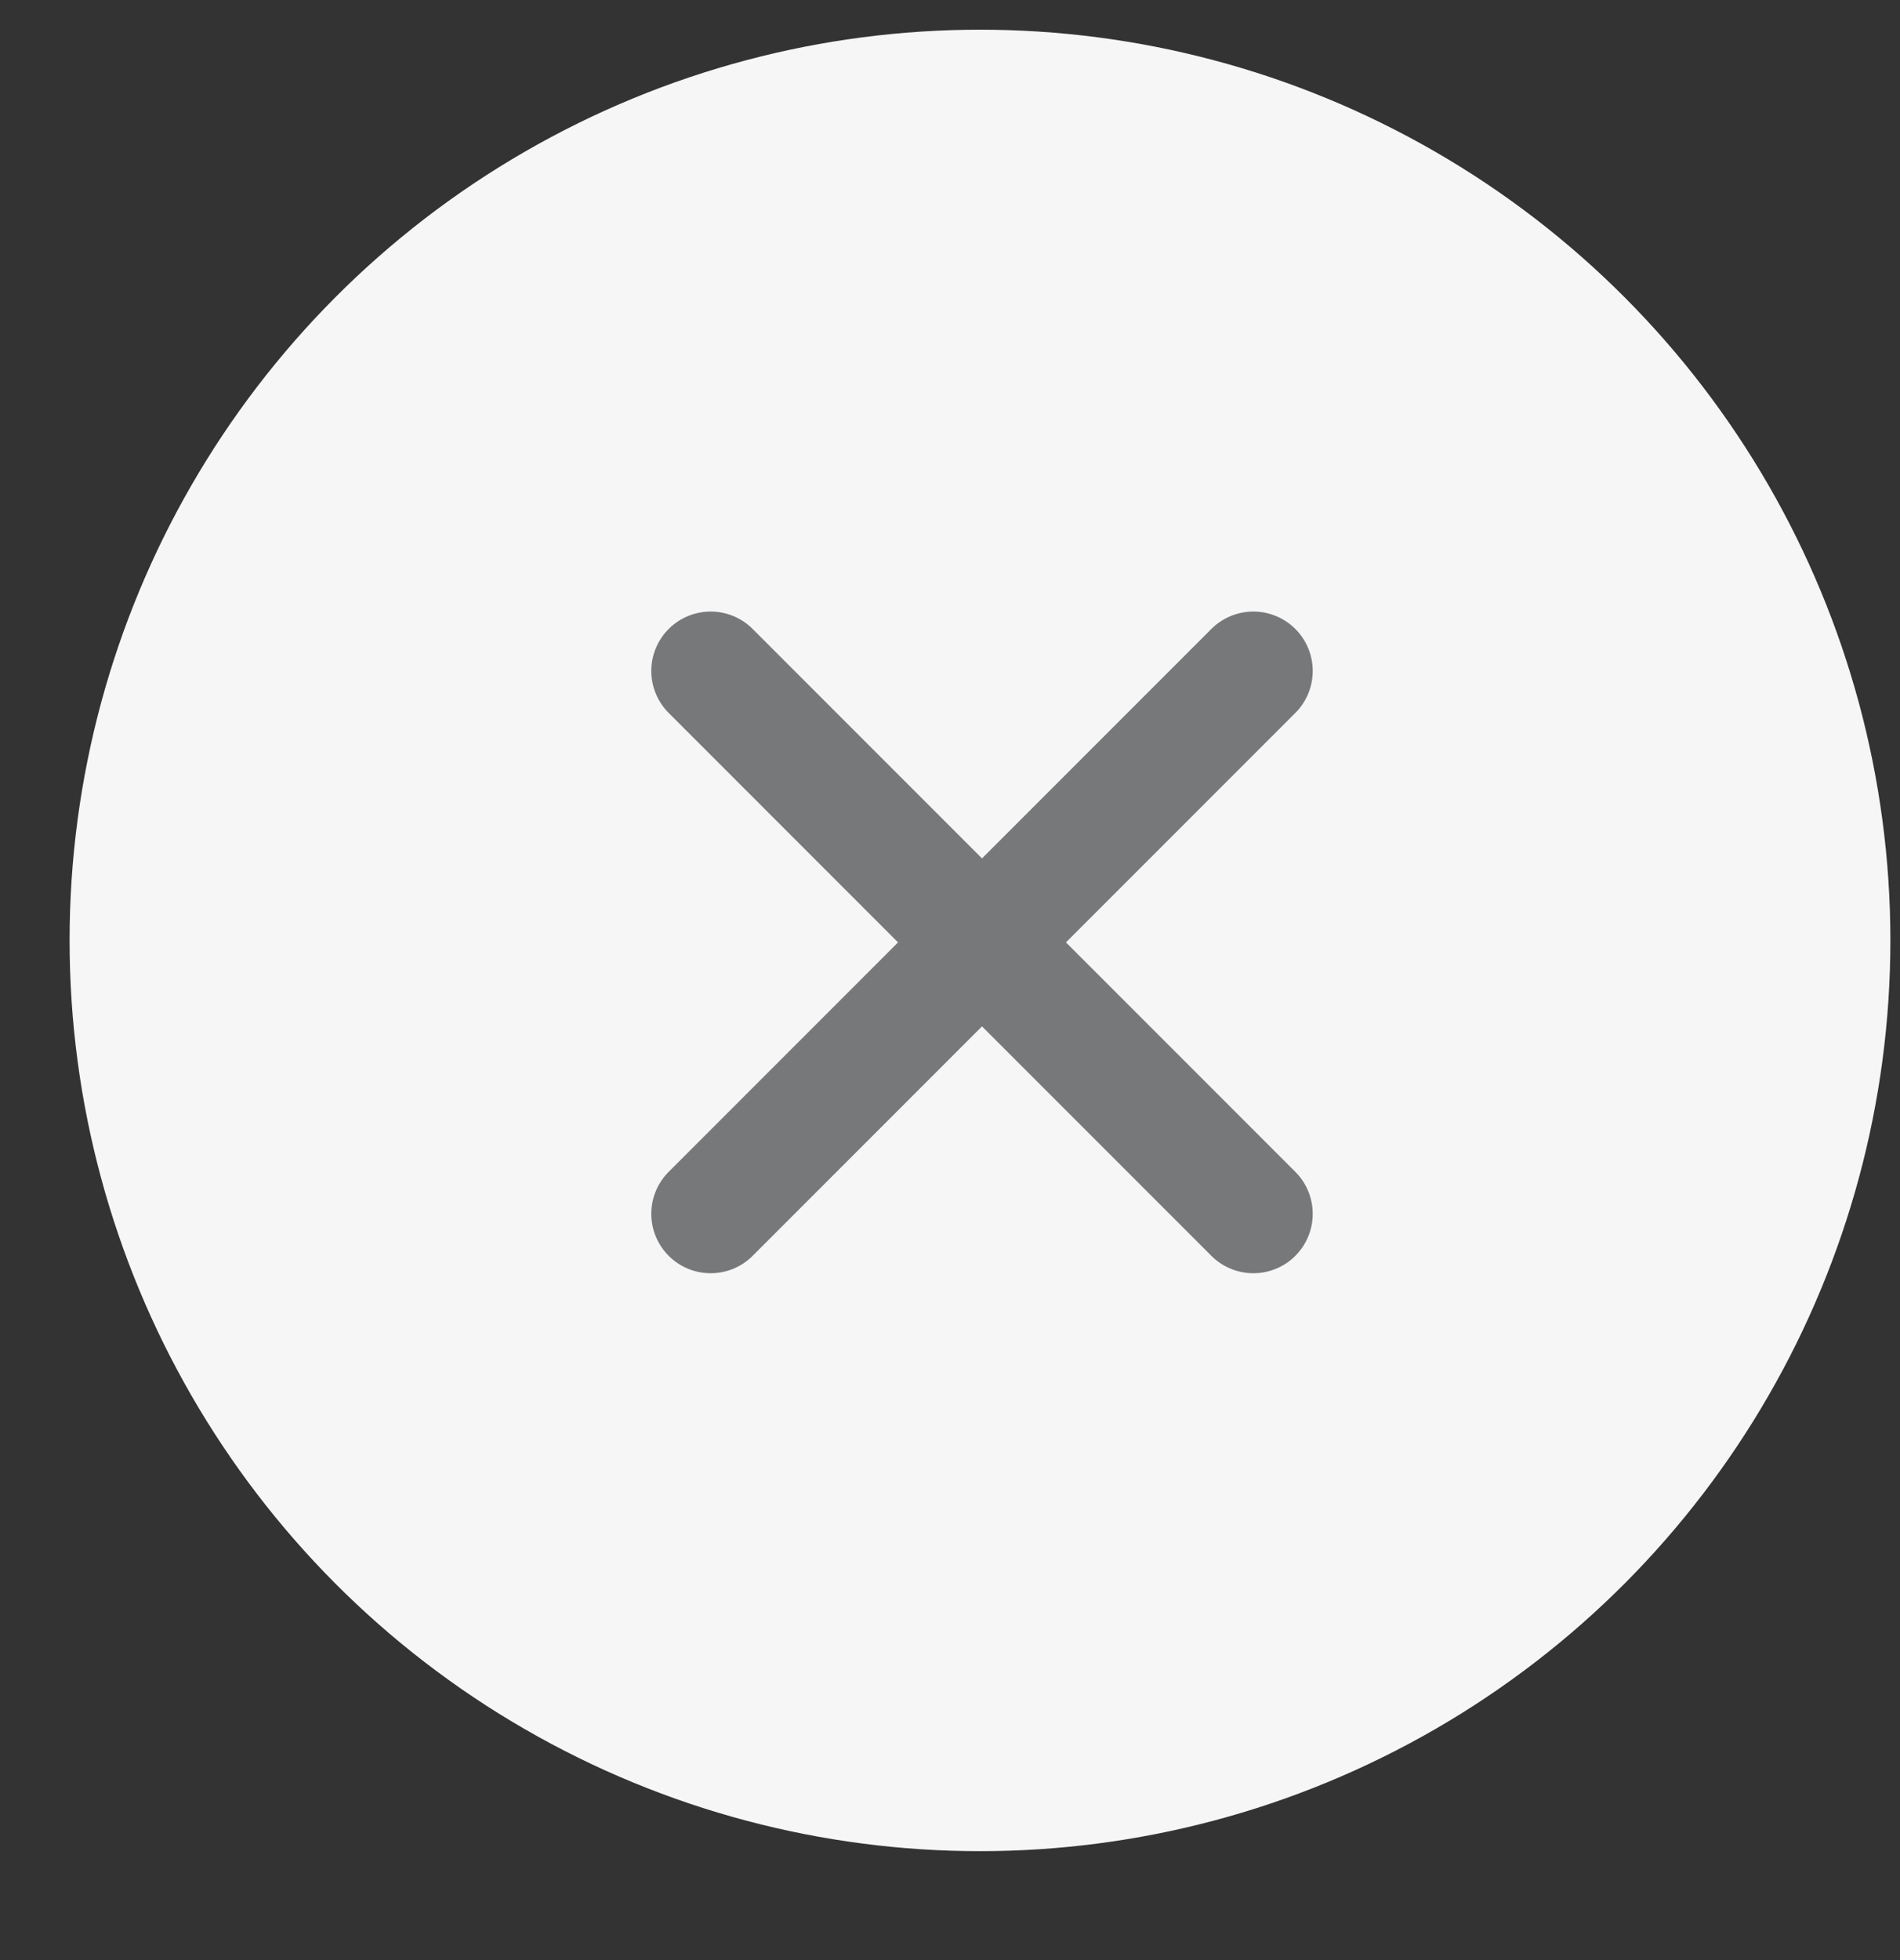 <svg width="32" height="33" viewBox="0 0 32 33" fill="none" xmlns="http://www.w3.org/2000/svg">
<rect x="0" y="0" width="32" height="33" fill="#333333" stroke="none"/>
<g clip-path="url(#clip0_3540_3287)">
<circle cx="16.505" cy="15.833" r="15.333" fill="#F6F6F6"/>
<path d="M21.109 20.436L11.969 11.296" stroke="#77787A" stroke-width="2" stroke-linecap="round" stroke-linejoin="round"/>
<path d="M21.109 11.296L11.969 20.436" stroke="#77787A" stroke-width="2" stroke-linecap="round" stroke-linejoin="round"/>
</g>
<defs>
<clipPath id="clip0_3540_3287">
<rect width="32" height="32" fill="white" transform="translate(0 0.5)"/>
</clipPath>
</defs>
</svg>
